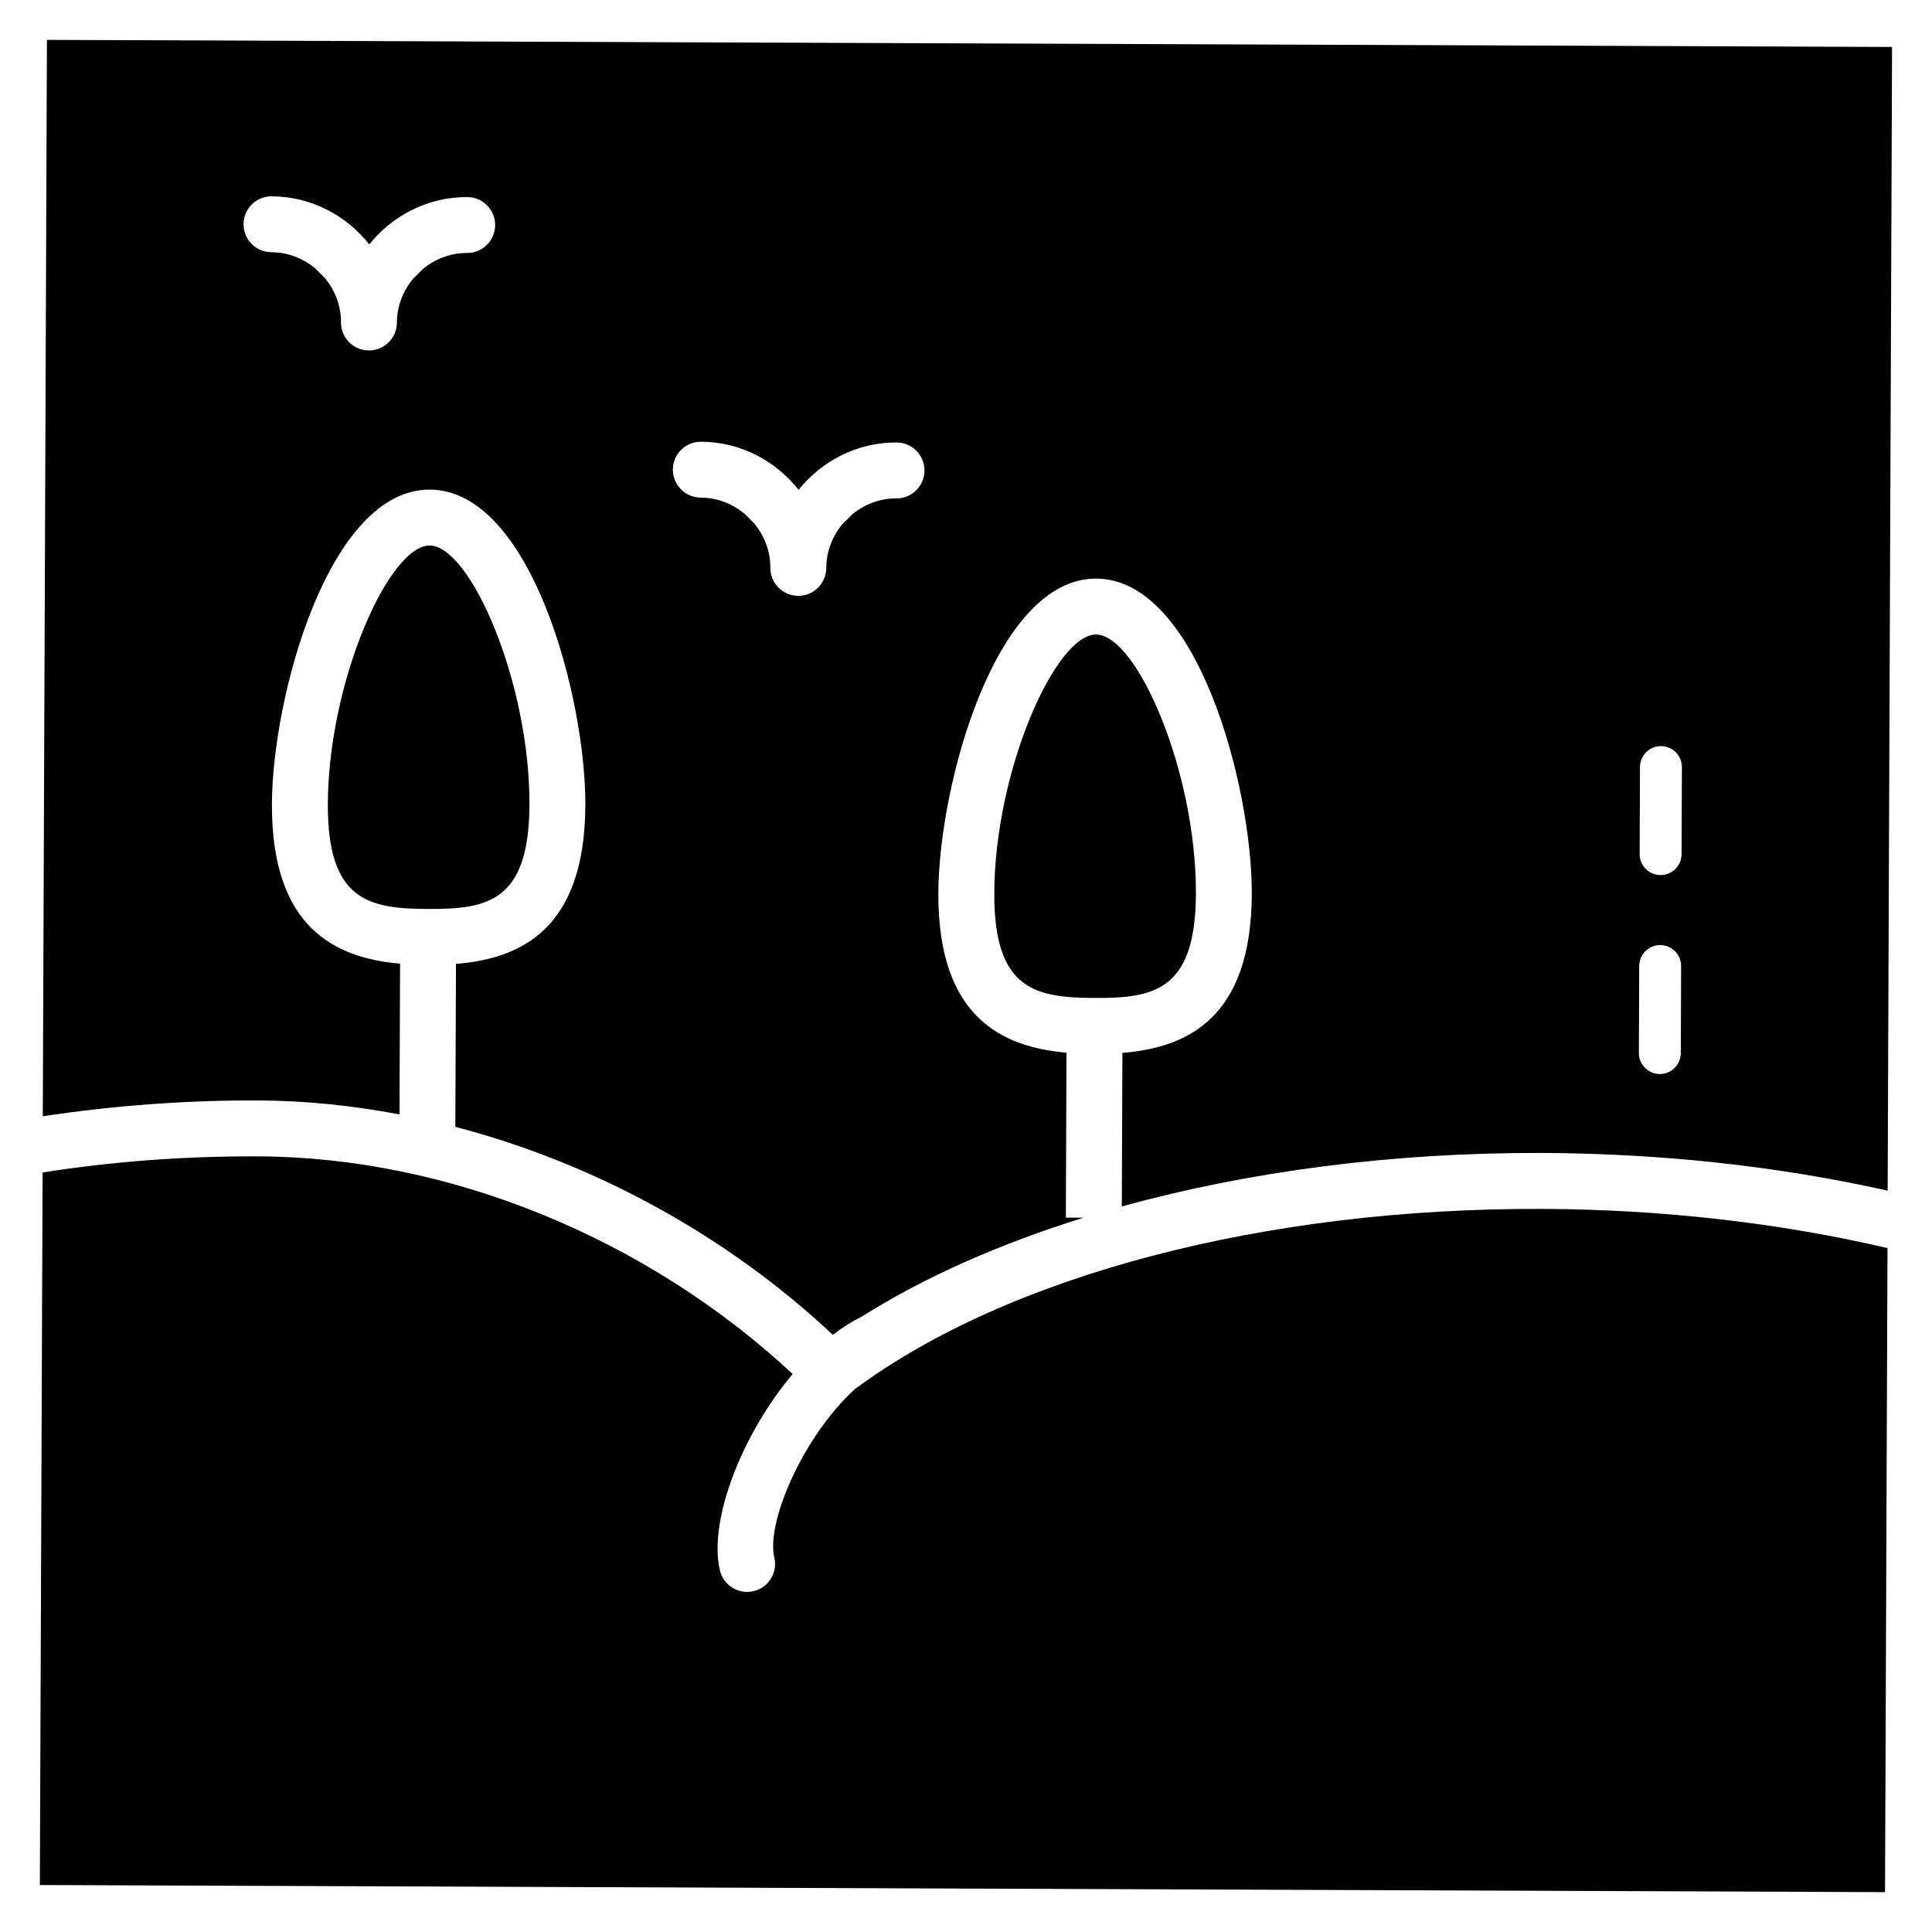 <?xml version="1.0" encoding="UTF-8"?>
<!-- Uploaded to: ICON Repo, www.svgrepo.com, Generator: ICON Repo Mixer Tools -->
<svg fill="#000000" width="800px" height="800px" version="1.1" viewBox="144 144 512 512" xmlns="http://www.w3.org/2000/svg">
 <g>
  <path d="m212.37 450.45c-19.82-0.078-38.902 1.395-57.082 4.273l-0.727 188.83 488.99 1.883 0.656-170.68c-28.535-6.668-59.668-10.262-91.547-10.383-73.543-0.281-141.36 17.562-182.14 47.777-13.602 12.422-23.543 35.203-21.32 44.613 0.941 3.984-1.523 7.973-5.508 8.91-0.578 0.137-1.16 0.203-1.738 0.199-3.348-0.012-6.371-2.309-7.172-5.707-3.062-12.965 5.617-35.797 19.281-52.031-38.641-36.008-91.074-57.492-141.69-57.688z"/>
  <path d="m212.43 435.63c12.445 0.047 24.992 1.348 37.441 3.699l0.152-39.945c-17.172-1.523-34.086-9.43-33.961-42.348 0.109-28.32 14.98-83.387 41.852-83.285 26.875 0.105 41.32 55.281 41.211 83.605-0.125 32.918-17.105 40.695-34.289 42.086l-0.168 43.184c36.754 9.598 71.891 28.719 100.04 55.117 2.523-1.941 5.137-3.594 7.809-4.918 16.66-10.473 36.539-19.25 58.633-26.125l-4.688-0.02 0.168-43.707c-17.172-1.523-34.09-9.426-33.961-42.348 0.109-28.32 14.98-83.391 41.855-83.289 26.875 0.105 41.32 55.285 41.211 83.609-0.125 32.918-17.105 40.691-34.289 42.082l-0.156 40.695c33.625-9.293 71.766-14.328 111.41-14.176 31.742 0.121 62.84 3.562 91.547 9.988l1.168-303.09-488.98-1.879-1.098 285.26c18.27-2.758 37.305-4.273 57.082-4.195zm366.18-88.367c0.012-3.066 2.512-5.547 5.578-5.535 3.066 0.012 5.547 2.512 5.535 5.578l-0.09 23.062c-0.012 3.066-2.512 5.547-5.578 5.535-3.066-0.012-5.547-2.512-5.535-5.578zm-0.203 52.727c0.012-3.066 2.512-5.547 5.578-5.535 3.066 0.012 5.547 2.512 5.535 5.578l-0.09 23.059c-0.012 3.066-2.512 5.547-5.578 5.535s-5.547-2.512-5.535-5.578zm-248.65-138.93c10.527 0.039 19.797 5.078 25.883 12.742 6.144-7.621 15.453-12.586 25.98-12.543 4.09 0.016 7.394 3.348 7.379 7.438-0.016 4.09-3.348 7.394-7.438 7.379-4.438-0.016-8.469 1.602-11.672 4.203l-2.629 2.606c-2.625 3.184-4.277 7.203-4.293 11.641-0.016 4.09-3.348 7.394-7.438 7.379s-7.394-3.348-7.379-7.438c0.016-4.445-1.605-8.477-4.211-11.684l-2.59-2.609c-3.188-2.633-7.207-4.285-11.652-4.301-4.09-0.016-7.394-3.348-7.379-7.438 0.016-4.086 3.344-7.391 7.438-7.375zm-113.78-65.035c10.527 0.039 19.797 5.078 25.883 12.742 6.144-7.621 15.453-12.586 25.98-12.543 4.09 0.016 7.394 3.348 7.379 7.438s-3.348 7.394-7.438 7.379c-4.441-0.016-8.477 1.605-11.684 4.211l-2.613 2.59c-2.629 3.184-4.281 7.207-4.301 11.648-0.016 4.09-3.348 7.394-7.438 7.379-4.09-0.016-7.394-3.348-7.379-7.438 0.016-4.434-1.598-8.465-4.195-11.668l-2.621-2.641c-3.184-2.621-7.199-4.269-11.633-4.285-4.09-0.012-7.394-3.34-7.379-7.434 0.02-4.09 3.348-7.394 7.438-7.379z"/>
  <path d="m460.93 380.89c0.125-32.48-15.66-68.691-26.453-68.734-10.793-0.043-26.855 36.047-26.98 68.527-0.098 25.699 10.965 27.727 26.609 27.789s26.727-1.883 26.824-27.582z"/>
  <path d="m284.31 357.3c0.125-32.477-15.66-68.688-26.453-68.73-10.793-0.043-26.852 36.047-26.977 68.523-0.098 25.703 10.965 27.73 26.605 27.793 15.645 0.059 26.727-1.883 26.824-27.586z"/>
 </g>
</svg>